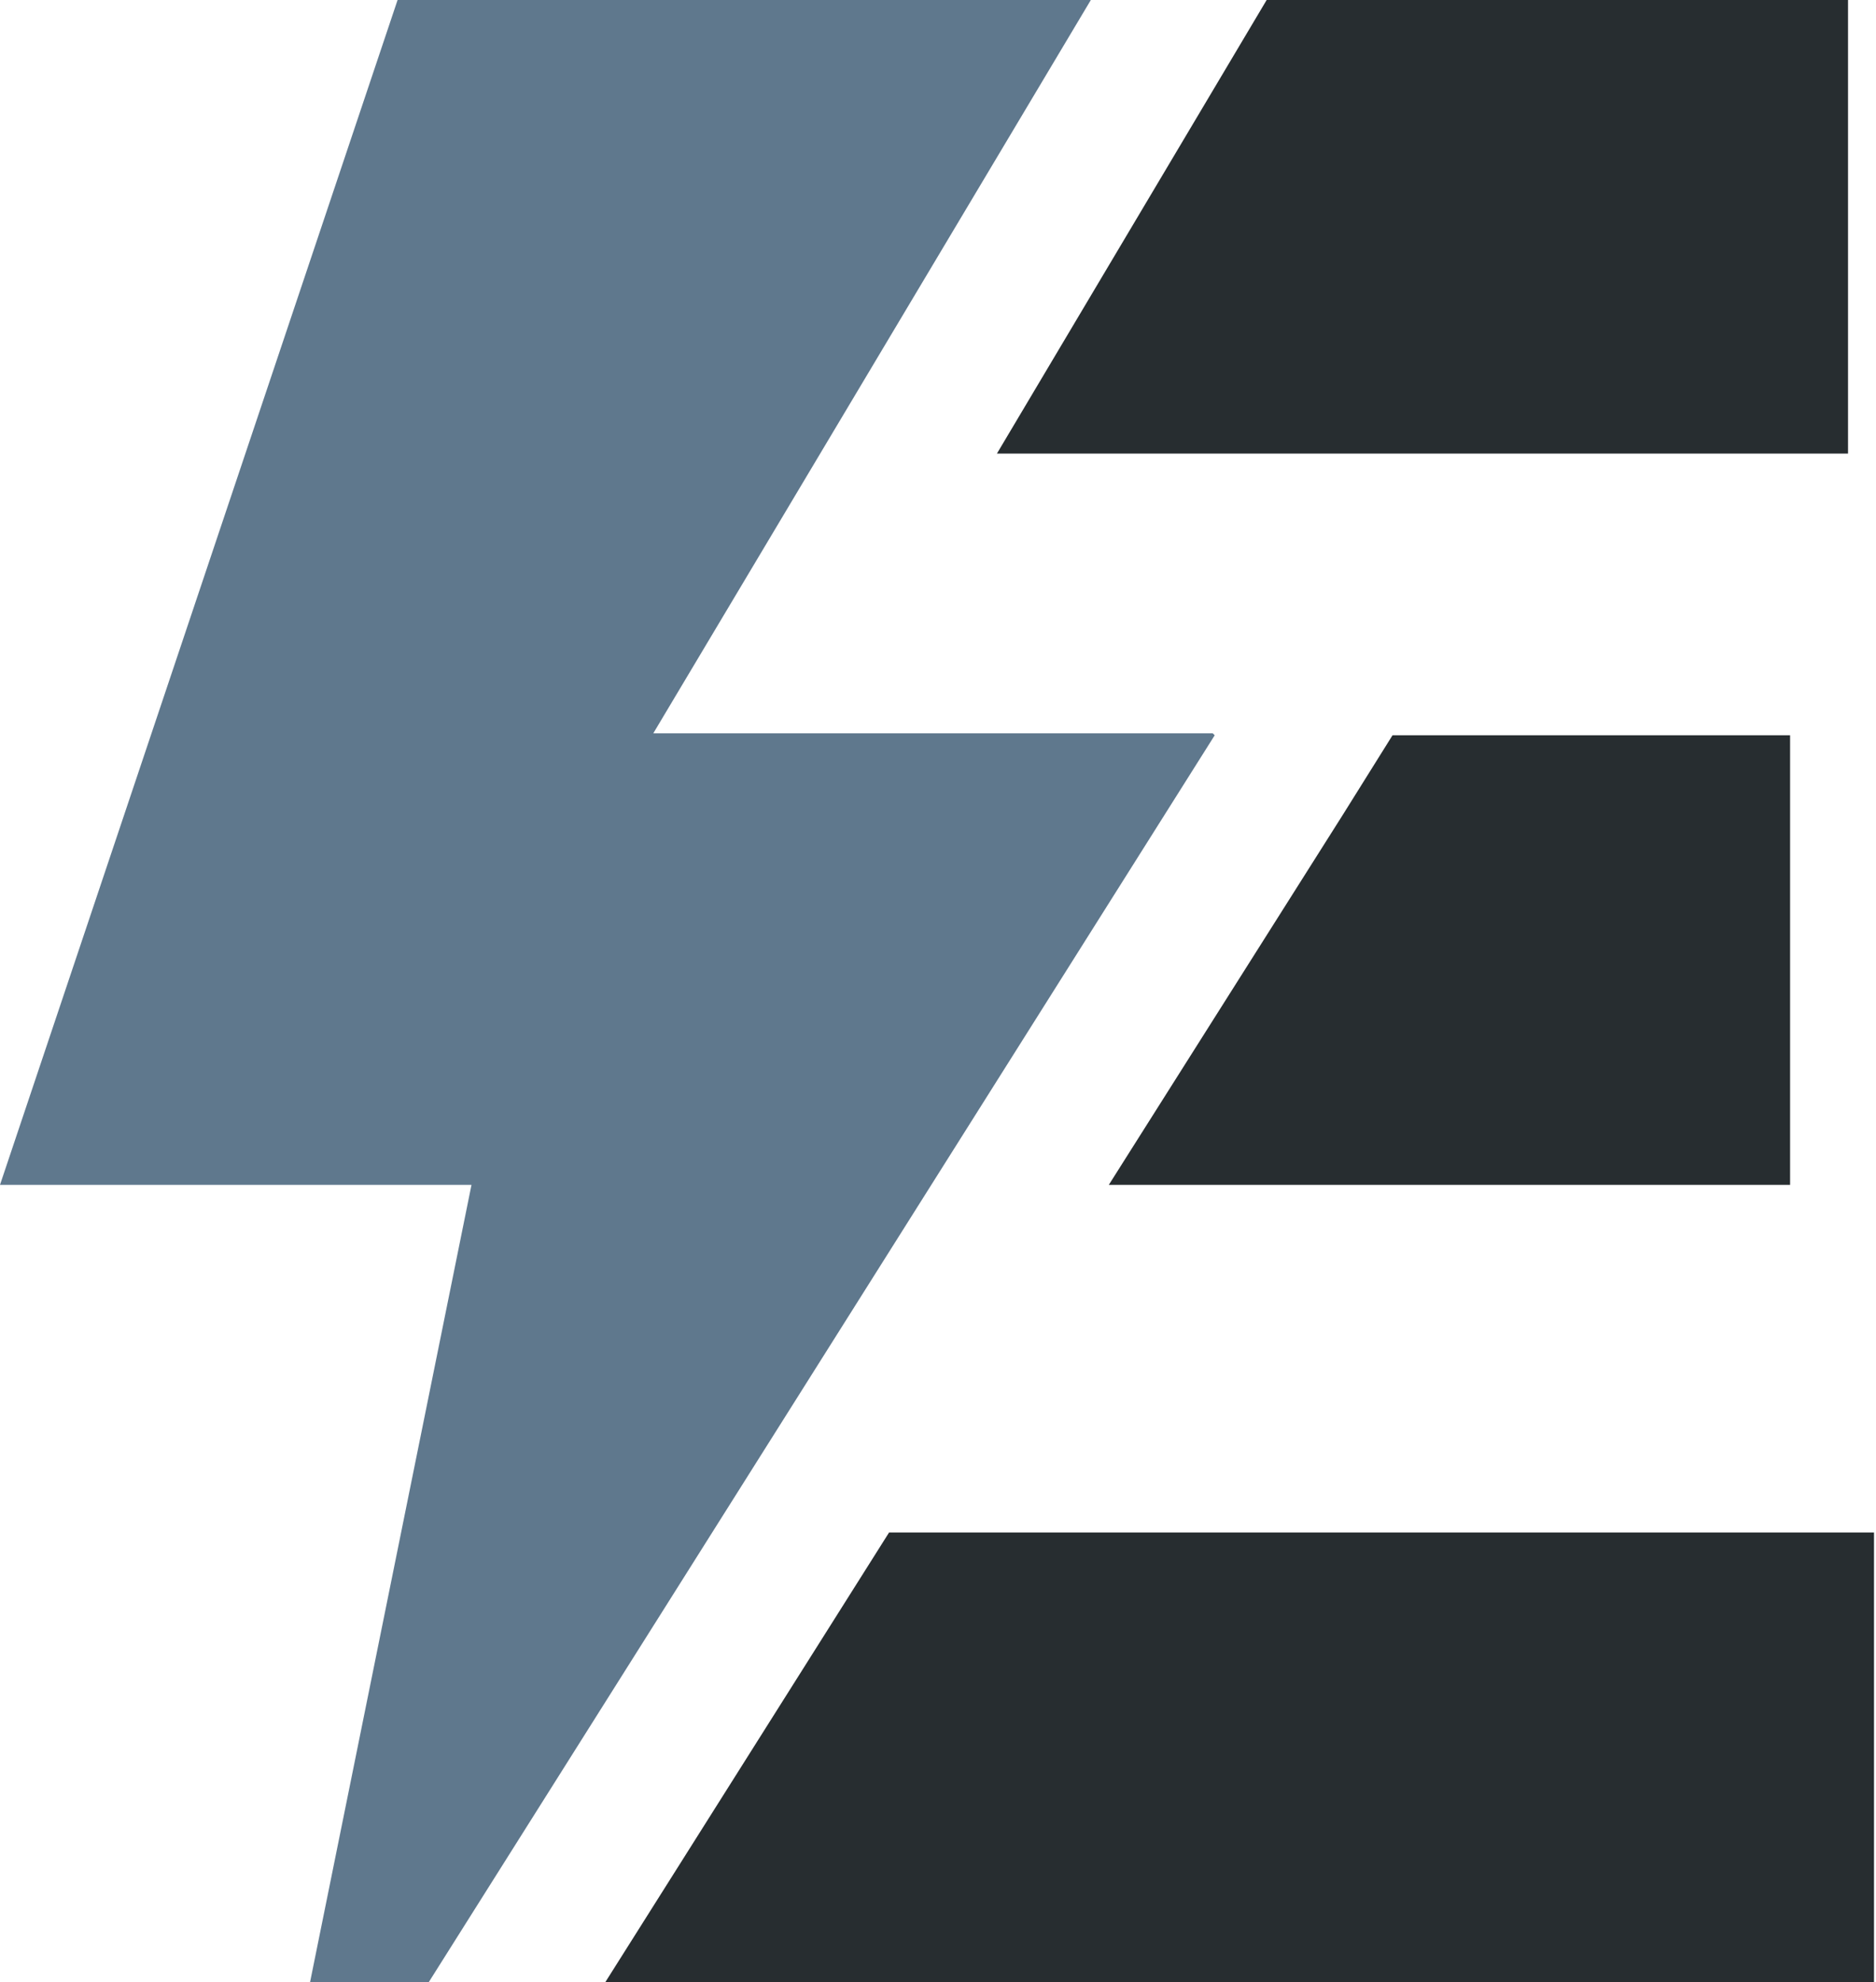 <svg xmlns="http://www.w3.org/2000/svg" viewBox="0 0 93.9 99.2"><defs><style>      .cls-1 {        fill: #5f788d;      }      .cls-2 {        fill: #272d30;      }    </style></defs><g><g id="Layer_1"><g><path class="cls-2" d="M49.9,22.7h42.6V0h-29.1"></path><path class="cls-2" d="M55.5,59.3h34.1v-22.5h-19.9l-2.5,4-11.7,18.5Z"></path><path class="cls-2" d="M30.3,99.2h63.5v-22.5h-49.3l-14.2,22.5Z"></path><path class="cls-1" d="M60.7,36.7h-28L54.6,0H19.9L0,59.3h23.6l-8.1,40h5.9l39.4-62.5Z"></path></g></g></g></svg>